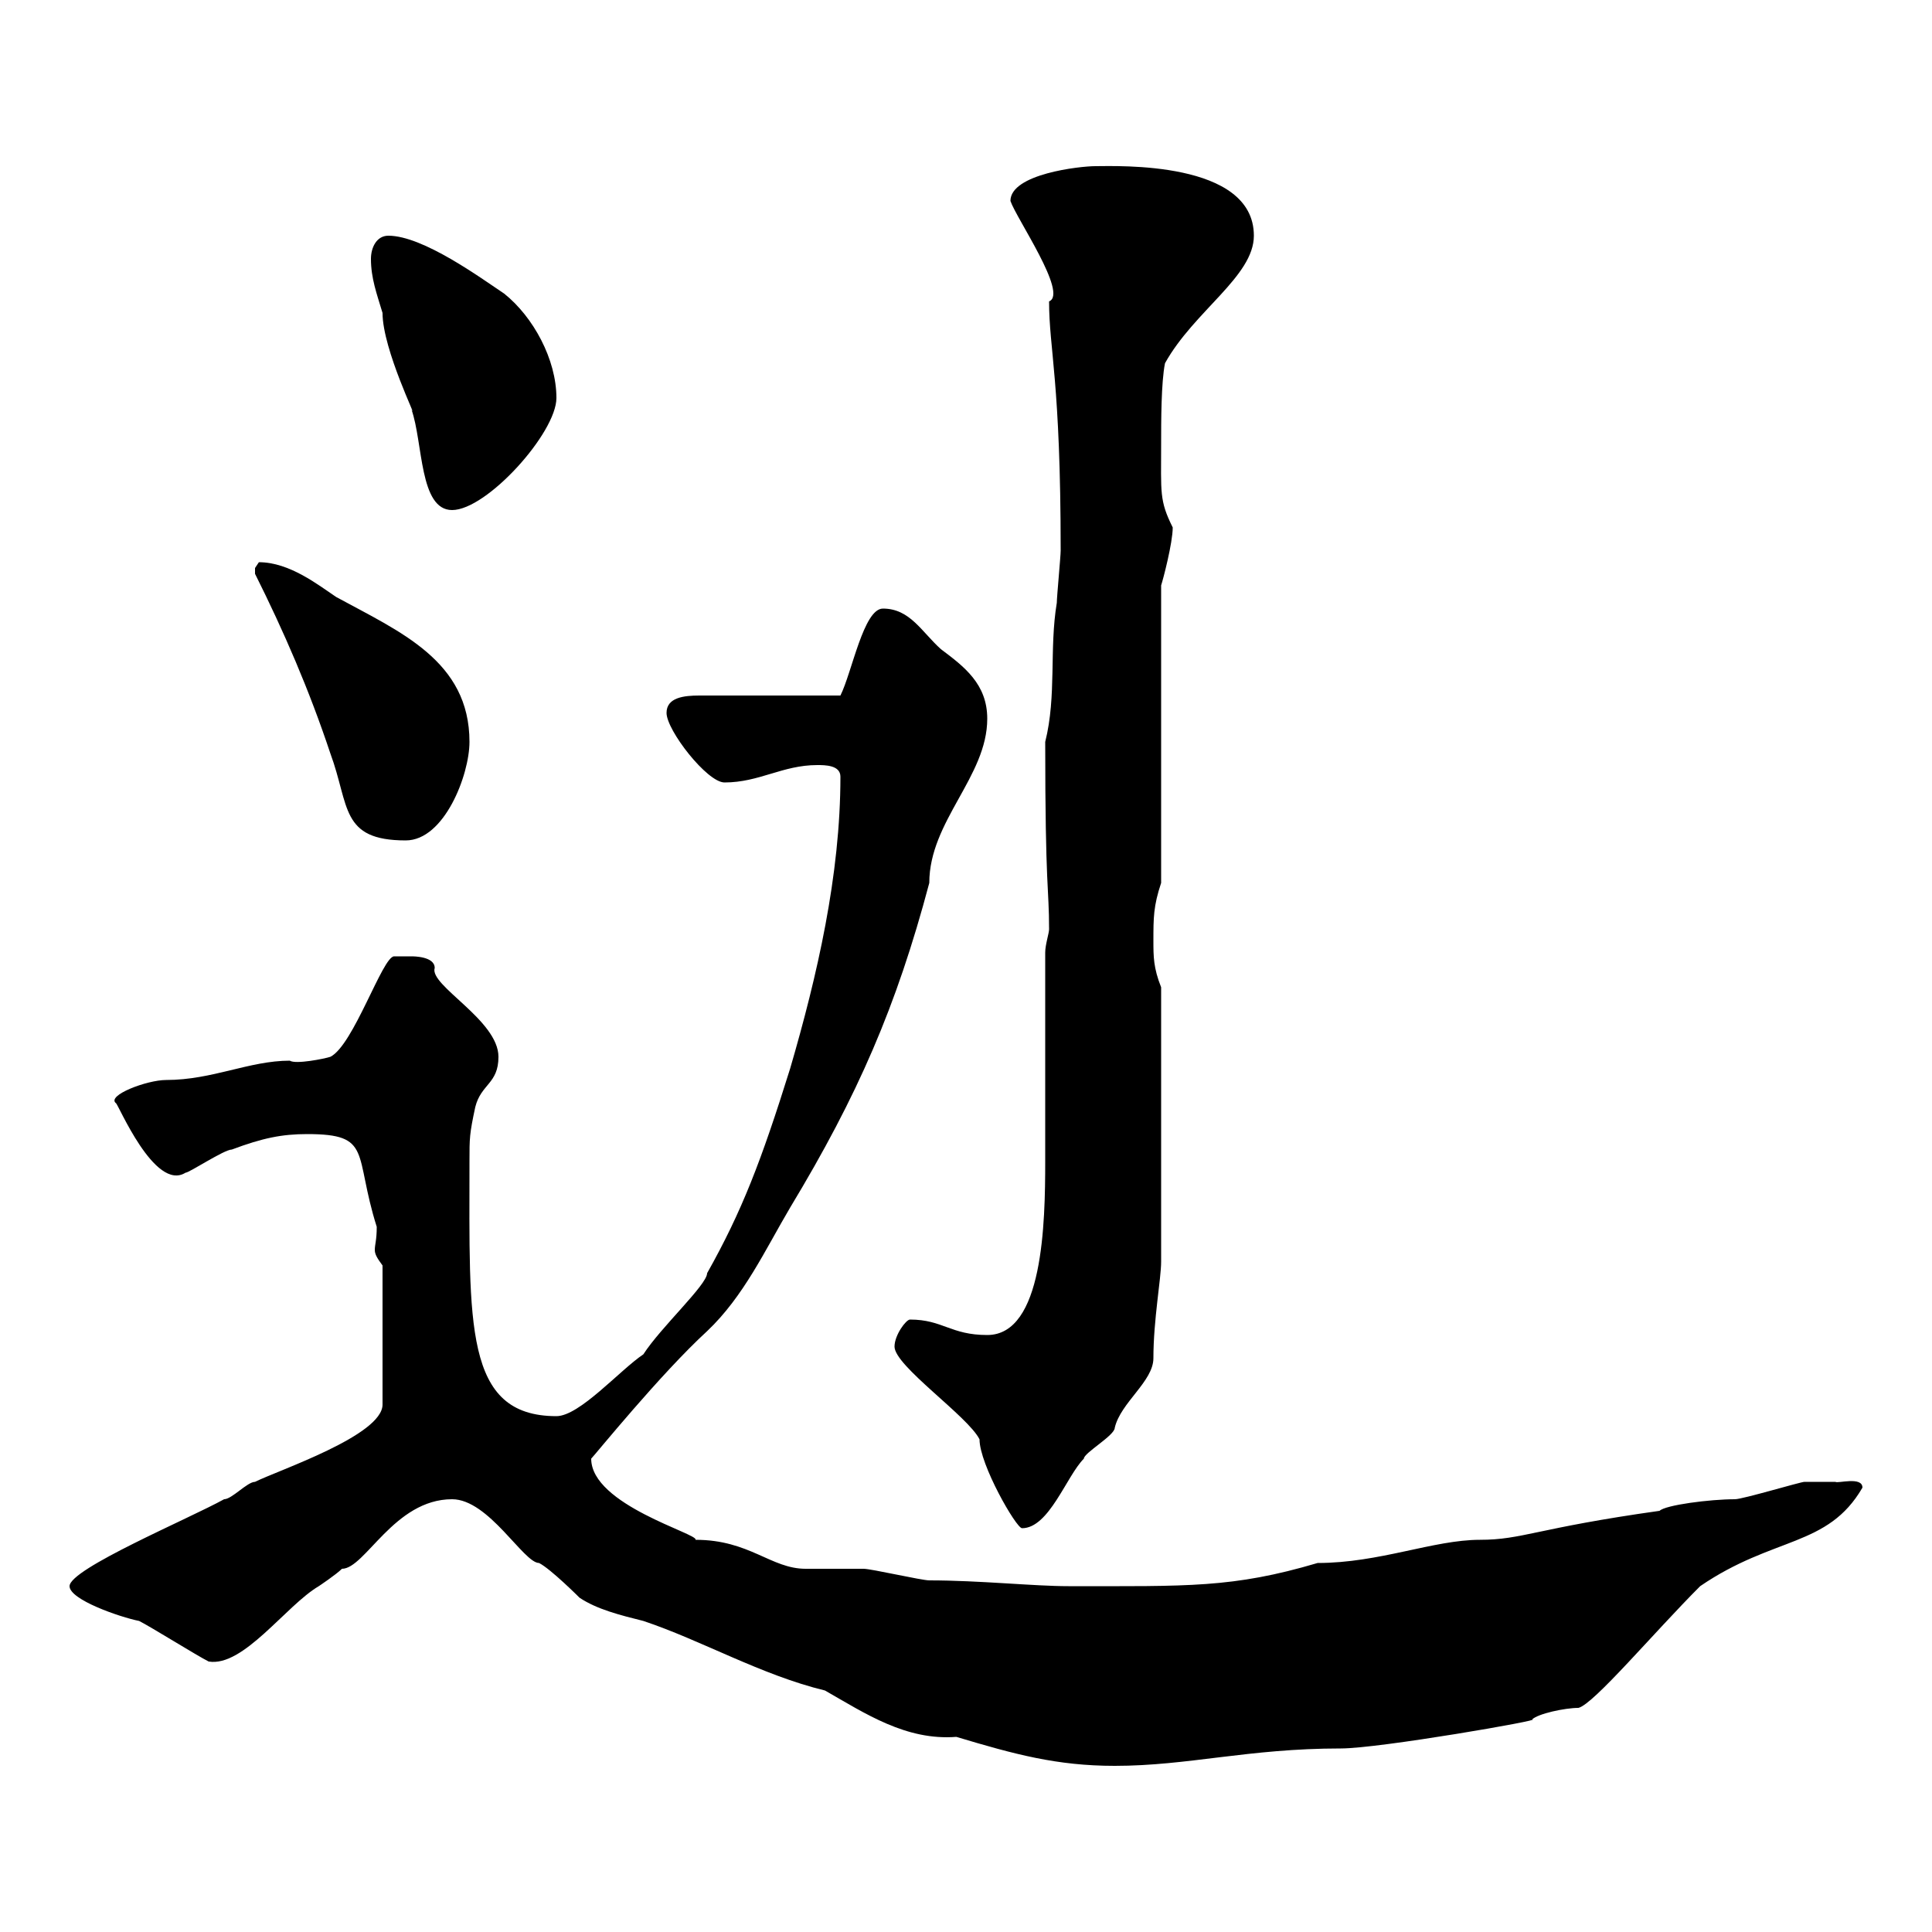 <svg xmlns="http://www.w3.org/2000/svg" xmlns:xlink="http://www.w3.org/1999/xlink" width="300" height="300"><path d="M70.20 232.80C75.90 232.80 81.30 242.70 83.70 242.70C85.50 243.60 90 248.10 90 248.10C92.70 249.90 96.30 250.80 99.90 251.70C108.90 254.70 118.20 260.10 128.10 262.50C134.40 266.10 140.70 270.30 148.50 269.70C157.50 272.40 164.10 274.20 173.10 274.20C184.50 274.20 193.80 271.50 208.20 271.50C214.20 271.50 240 267 237.90 267C238.80 266.10 243 265.20 245.10 265.20C247.50 264.60 256.80 253.50 264 246.30C275.40 238.50 283.80 240.30 289.20 231C289.20 229.20 285.30 230.40 285 230.10C283.20 230.10 280.20 230.10 280.20 230.10C279.60 230.10 270.60 232.80 269.40 232.80C265.50 232.80 258.60 233.70 257.70 234.60C238.50 237.30 236.40 239.10 229.80 239.10C222.60 239.10 214.20 242.70 204.60 242.70C191.40 246.60 184.50 246.30 165.90 246.30C160.50 246.30 152.10 245.40 144.30 245.40C143.10 245.40 135.30 243.60 134.10 243.60C133.50 243.60 126.30 243.60 125.10 243.60C119.70 243.60 116.40 239.10 108 239.10C108.60 238.20 91.80 233.70 91.80 226.50C92.40 225.90 102.60 213.30 109.80 206.70C115.50 201.30 118.80 194.10 122.70 187.50C133.20 170.10 139.20 156.30 144.30 137.10C144.30 127.50 153.30 120.60 153.30 111.60C153.30 106.20 149.70 103.50 146.10 100.80C143.10 98.10 141.30 94.50 137.10 94.50C134.10 94.50 132.30 104.40 130.50 108C125.40 108 108 108 108.60 108C106.20 108 103.50 108.30 103.50 110.70C103.50 113.40 109.80 121.50 112.50 121.50C117.90 121.50 121.50 118.80 126.90 118.80C128.10 118.80 130.50 118.80 130.50 120.60C130.50 135.90 126.90 151.50 122.70 165.90C118.20 180.30 115.20 188.10 109.80 197.70C109.80 199.50 102.60 206.10 99.90 210.30C96.30 212.70 90 219.90 86.40 219.90C72 219.90 72.90 205.50 72.90 180.30C72.90 176.70 72.90 176.10 73.80 171.90C74.70 168.30 77.40 168.30 77.40 164.10C77.40 158.40 66.60 153 67.50 150.30C67.50 148.50 64.20 148.50 63.90 148.50C63 148.50 61.20 148.50 61.20 148.50C59.40 148.50 54.90 162.30 51.30 164.10C50.40 164.40 45.90 165.30 45 164.70C38.70 164.70 33 167.70 25.80 167.70C22.80 167.70 16.50 170.10 18 171.30C18.30 171.30 24 185.10 28.80 182.10C29.40 182.10 34.80 178.50 36 178.50C40.80 176.70 43.80 176.10 47.70 176.10C57.90 176.10 54.90 179.10 58.50 190.50C58.50 192.60 58.20 193.20 58.20 194.10C58.20 194.70 58.50 195.30 59.40 196.50L59.40 218.10C59.40 222.90 43.20 228.30 39.60 230.10C38.40 230.10 36 232.80 34.80 232.80C29.40 235.80 10.80 243.60 10.80 246.30C10.80 248.40 18.60 251.10 21.60 251.70C23.40 252.60 30.60 257.10 32.40 258C37.80 258.90 44.40 249.30 49.50 246.30C49.50 246.30 52.20 244.50 53.10 243.60C56.70 243.60 61.20 232.80 70.20 232.80ZM138.90 209.10C138.90 212.10 150.30 219.90 152.10 223.50C152.10 227.40 157.80 237.30 158.70 237.30C162.90 237.30 165.60 229.20 168.30 226.50C168.30 225.60 173.10 222.90 173.10 221.70C174 217.80 179.10 214.50 179.10 210.90C179.10 204.90 180.30 198.60 180.30 195.90L180.30 153.30C179.10 150.30 179.10 148.50 179.10 146.10C179.10 142.50 179.10 140.70 180.30 137.10L180.30 90.90C180.60 90 182.10 84.30 182.10 81.90C180 77.70 180.30 76.50 180.30 69C180.30 65.40 180.30 59.40 180.90 56.40C185.40 48.30 194.70 42.90 194.70 36.60C194.70 24.90 173.40 25.80 170.10 25.80C167.70 25.80 156.90 27 156.90 31.20C157.80 33.90 165.90 45.60 162.90 46.80C162.90 54.30 164.70 59.10 164.70 85.50C164.70 86.40 164.10 92.70 164.10 93.60C162.90 100.80 164.10 108 162.30 115.20C162.30 138.30 162.90 137.70 162.90 144.30C162.90 144.90 162.30 146.70 162.30 147.90C162.30 152.10 162.30 176.10 162.30 180.30C162.30 189.90 162 207.30 153.30 207.30C147.60 207.30 146.40 204.90 141.30 204.90C140.70 204.90 138.90 207.30 138.90 209.10ZM39.60 89.10C44.10 98.10 48 107.10 51.30 117C54.30 125.10 52.80 130.50 63 130.50C69 130.50 72.90 120.30 72.90 115.20C72.90 102.60 62.10 98.10 52.20 92.70C49.50 90.90 45 87.30 40.20 87.30C40.20 87.30 39.60 88.20 39.60 88.20C39.60 89.10 39.60 89.10 39.60 89.10ZM57.60 40.20C57.60 43.20 58.50 45.60 59.40 48.60C59.40 54.30 65.10 65.70 63.90 63.60C65.70 68.70 65.10 79.20 70.20 79.20C75.60 79.20 86.40 67.20 86.40 61.80C86.40 55.80 82.80 49.20 78.30 45.60C74.70 43.20 65.70 36.60 60.30 36.60C58.50 36.60 57.60 38.40 57.60 40.20Z"/></svg>